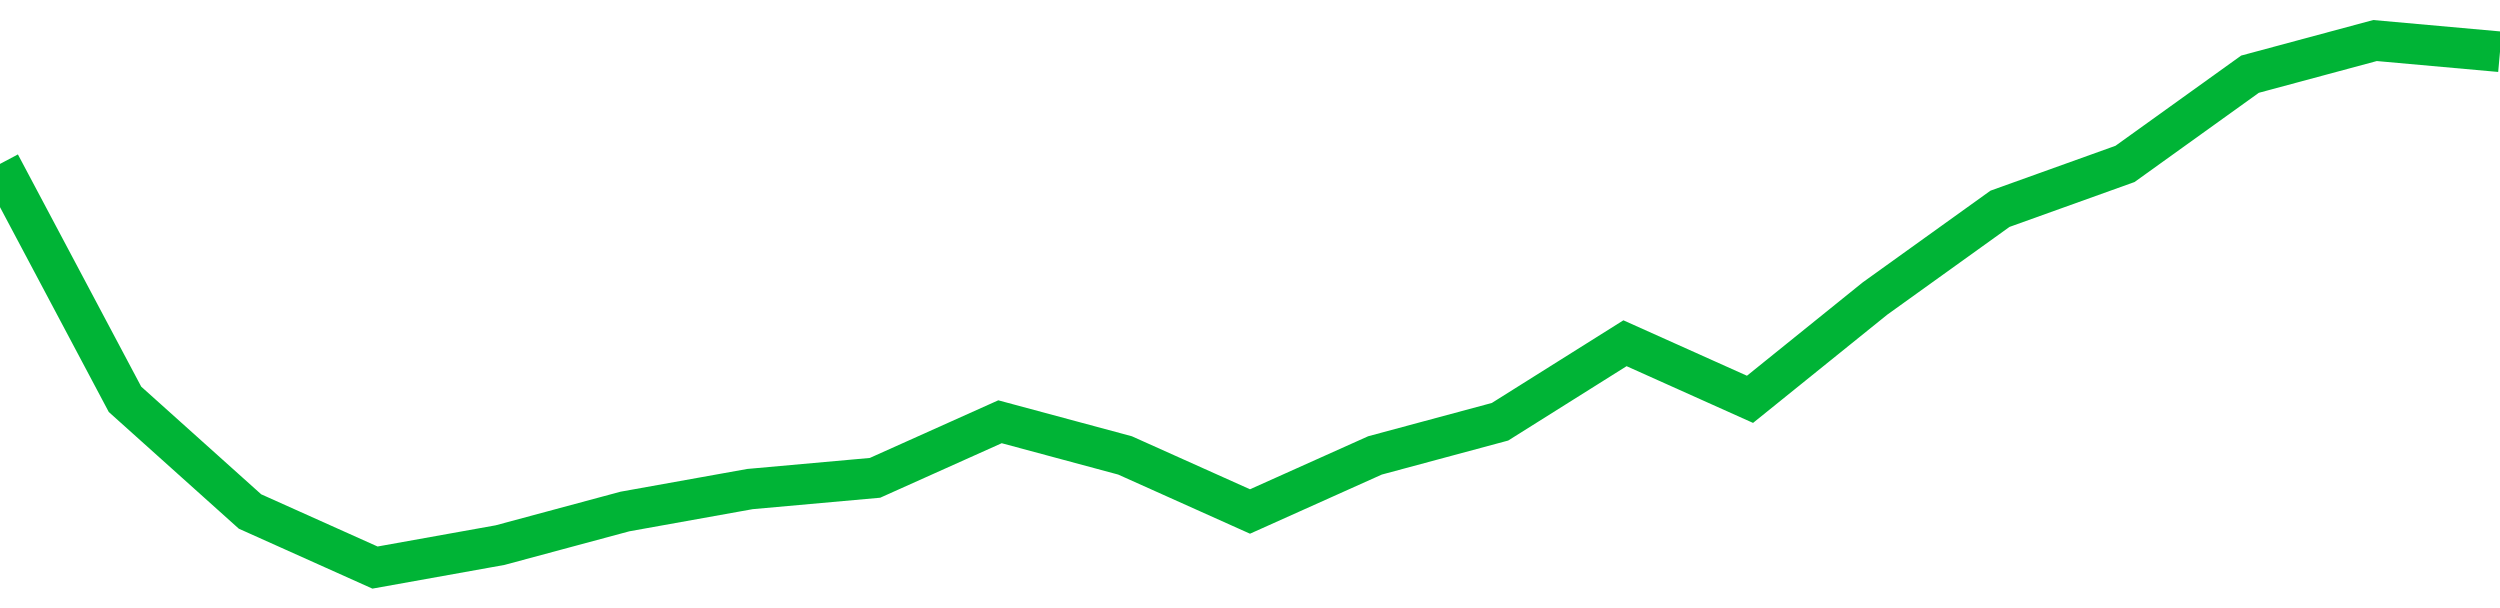 <!-- Generated with https://github.com/jxxe/sparkline/ --><svg viewBox="0 0 185 45" class="sparkline" xmlns="http://www.w3.org/2000/svg"><path class="sparkline--fill" d="M 0 12.13 L 0 12.13 L 9.25 29.55 L 18.5 37.85 L 27.75 42 L 37 40.34 L 46.25 37.85 L 55.5 36.19 L 64.75 35.36 L 74 31.21 L 83.25 33.7 L 92.5 37.85 L 101.75 33.7 L 111 31.21 L 120.25 25.4 L 129.5 29.55 L 138.75 22.09 L 148 15.45 L 157.25 12.13 L 166.5 5.49 L 175.75 3 L 185 3.83 V 45 L 0 45 Z" stroke="none" fill="none" ></path><path class="sparkline--line" d="M 0 12.13 L 0 12.13 L 9.25 29.55 L 18.5 37.85 L 27.75 42 L 37 40.34 L 46.25 37.85 L 55.5 36.19 L 64.75 35.36 L 74 31.21 L 83.25 33.7 L 92.5 37.85 L 101.75 33.7 L 111 31.21 L 120.25 25.4 L 129.5 29.55 L 138.75 22.09 L 148 15.45 L 157.25 12.13 L 166.5 5.49 L 175.75 3 L 185 3.83" fill="none" stroke-width="3" stroke="#00B436" ></path></svg>